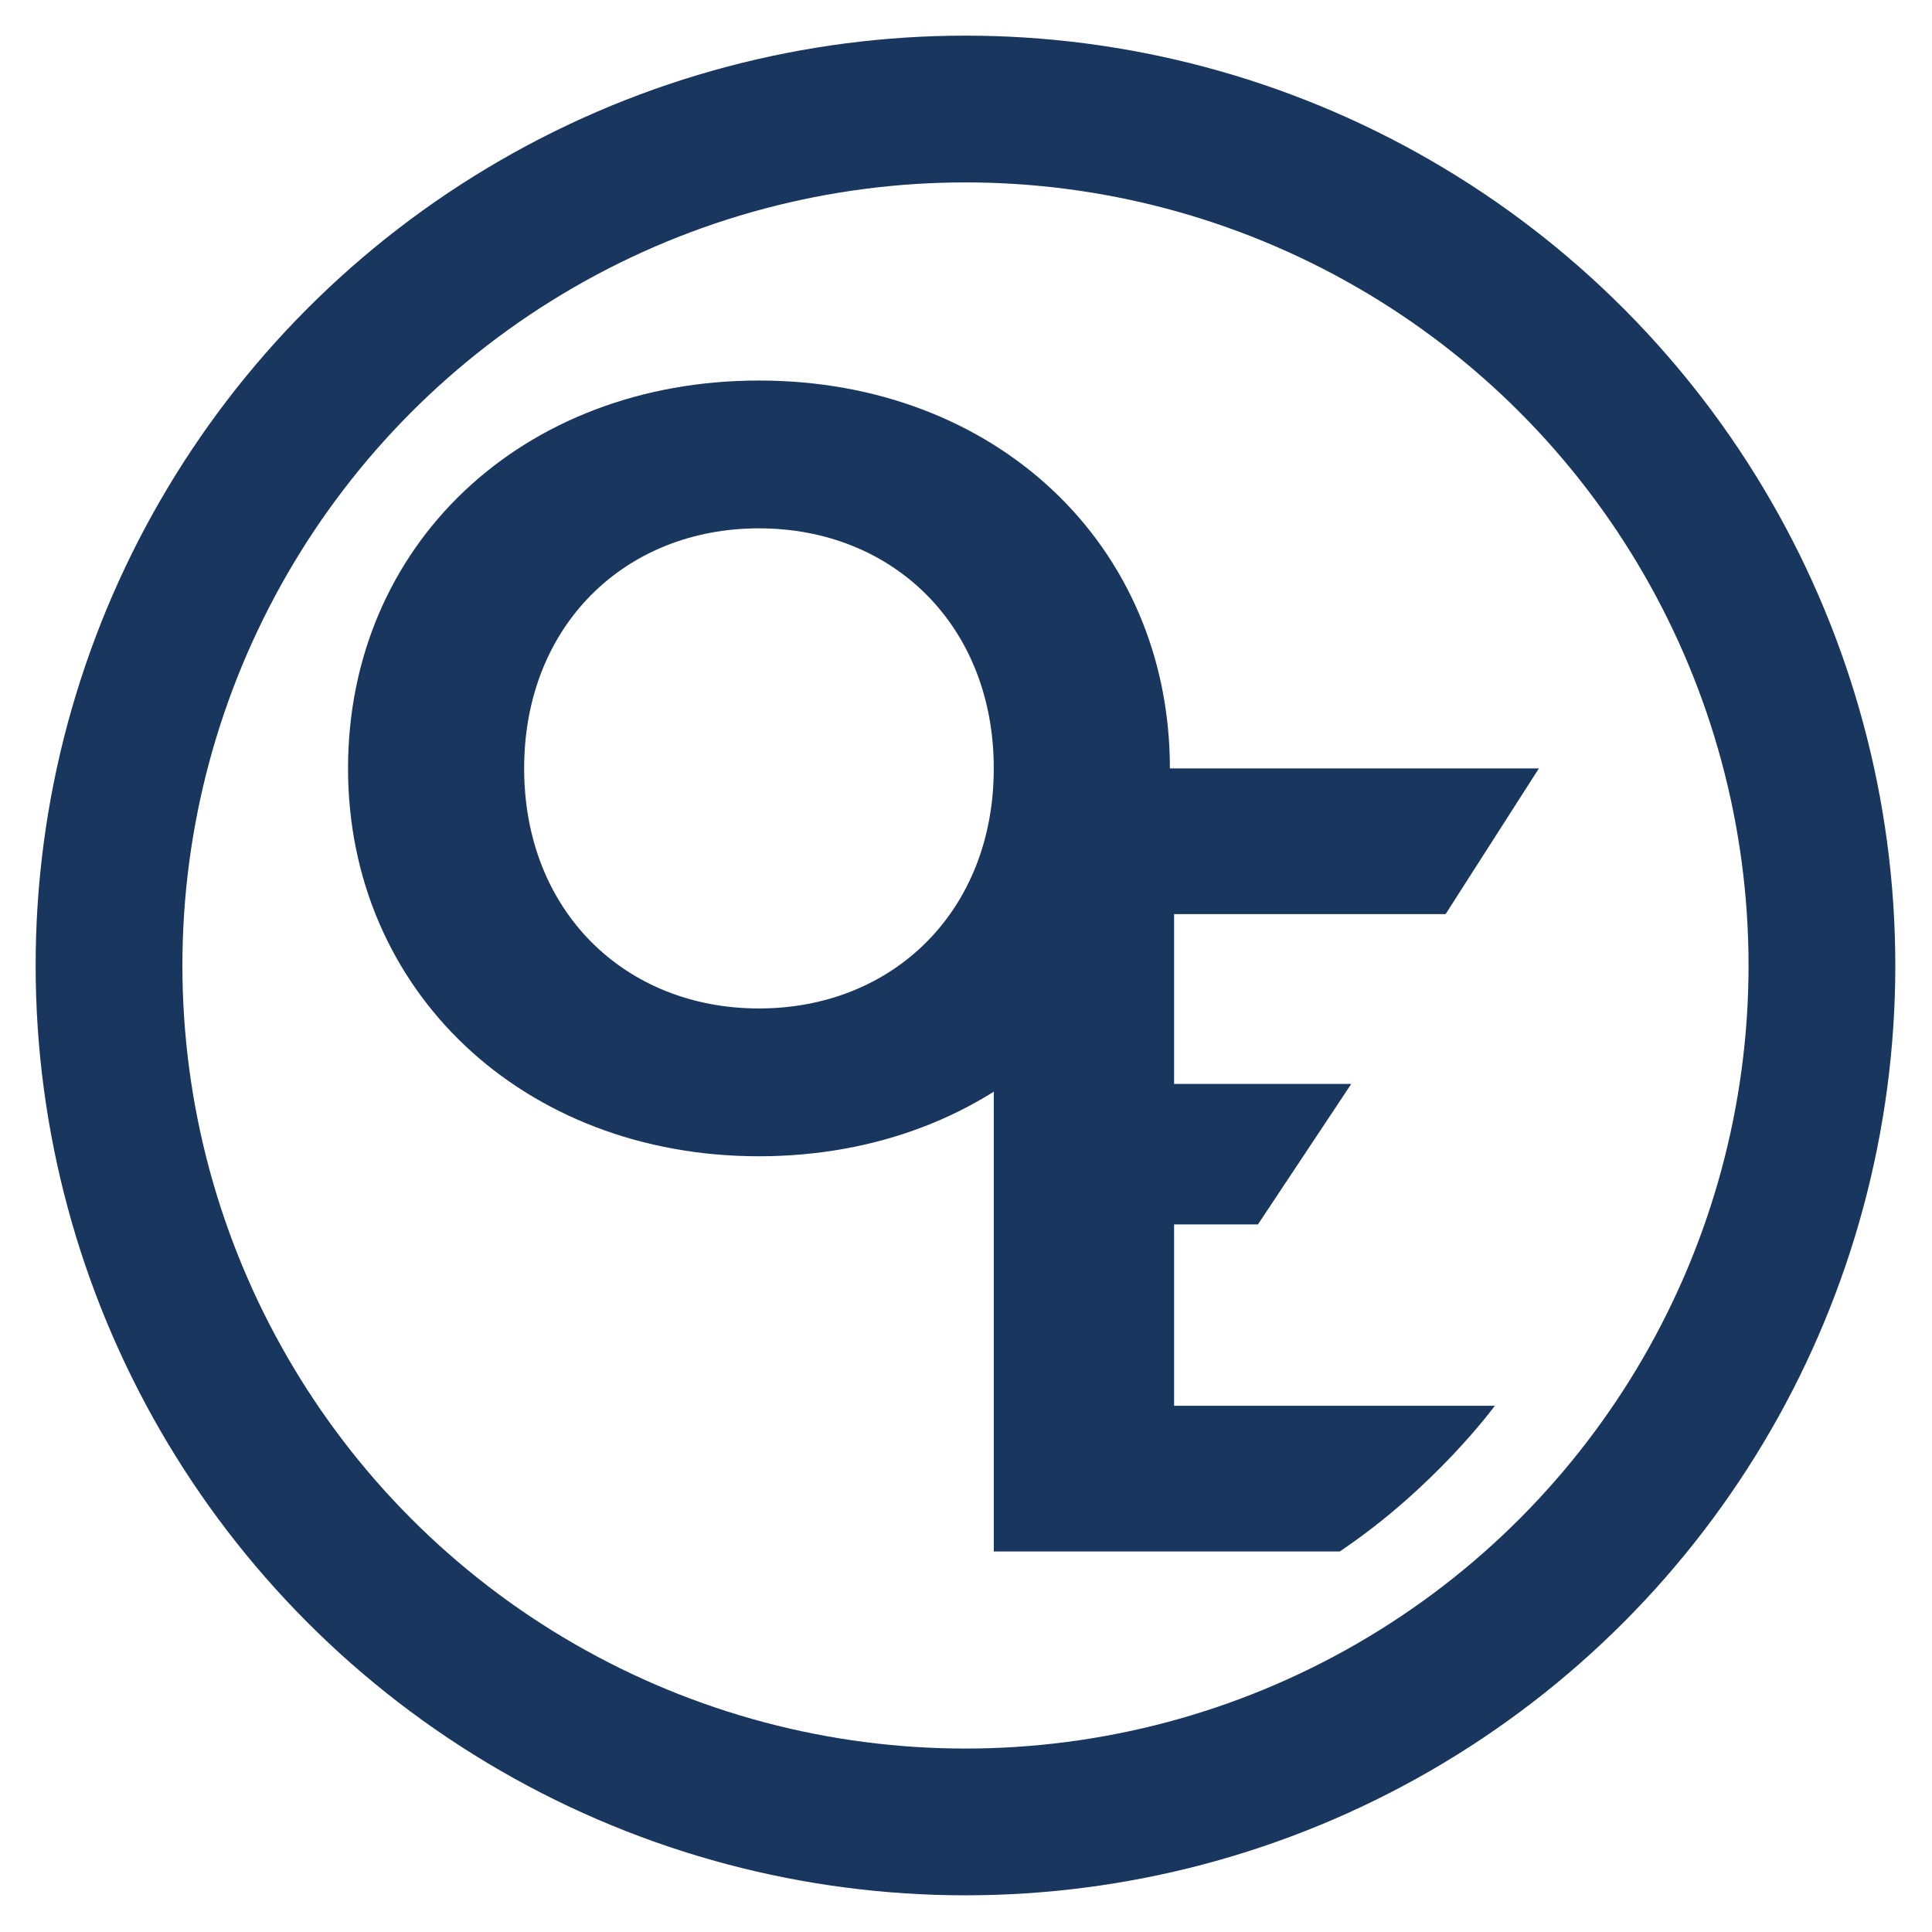 <?xml version="1.0" encoding="UTF-8"?>
<svg xmlns="http://www.w3.org/2000/svg" version="1.1" viewBox="0 0 184.3 184.3">
  <defs>
    <style>
      .cls-1 {
        fill: none;
        stroke: #19365e;
        stroke-miterlimit: 10;
        stroke-width: 14px;
      }

      .cls-2 {
        fill: #19365e;
      }
    </style>
  </defs>
  <!-- Generator: Adobe Illustrator 28.6.0, SVG Export Plug-In . SVG Version: 1.2.0 Build 709)  -->
  <g>
    <g id="Ebene_1">
      <g>
        <path class="cls-2" d="M33.2,73.3c0-21.3,16.6-37,39.2-37s39.2,15.7,39.2,37-16.7,37-39.2,37-39.2-15.8-39.2-37ZM94.8,73.3c0-13.6-9.6-22.9-22.4-22.9s-22.4,9.3-22.4,22.9,9.6,22.9,22.4,22.9,22.4-9.3,22.4-22.9Z"/>
        <path class="cls-2" d="M142.6,134.1s-5.7,7.8-14.8,13.9h-33v-74.7h52l-8.9,13.9h-25.9v16.2h16.9l-8.9,13.4h-8v17.3h30.6Z"/>
        <circle class="cls-1" cx="92.1" cy="92.1" r="81.7"/>
      </g>
    </g>
  </g>
</svg>